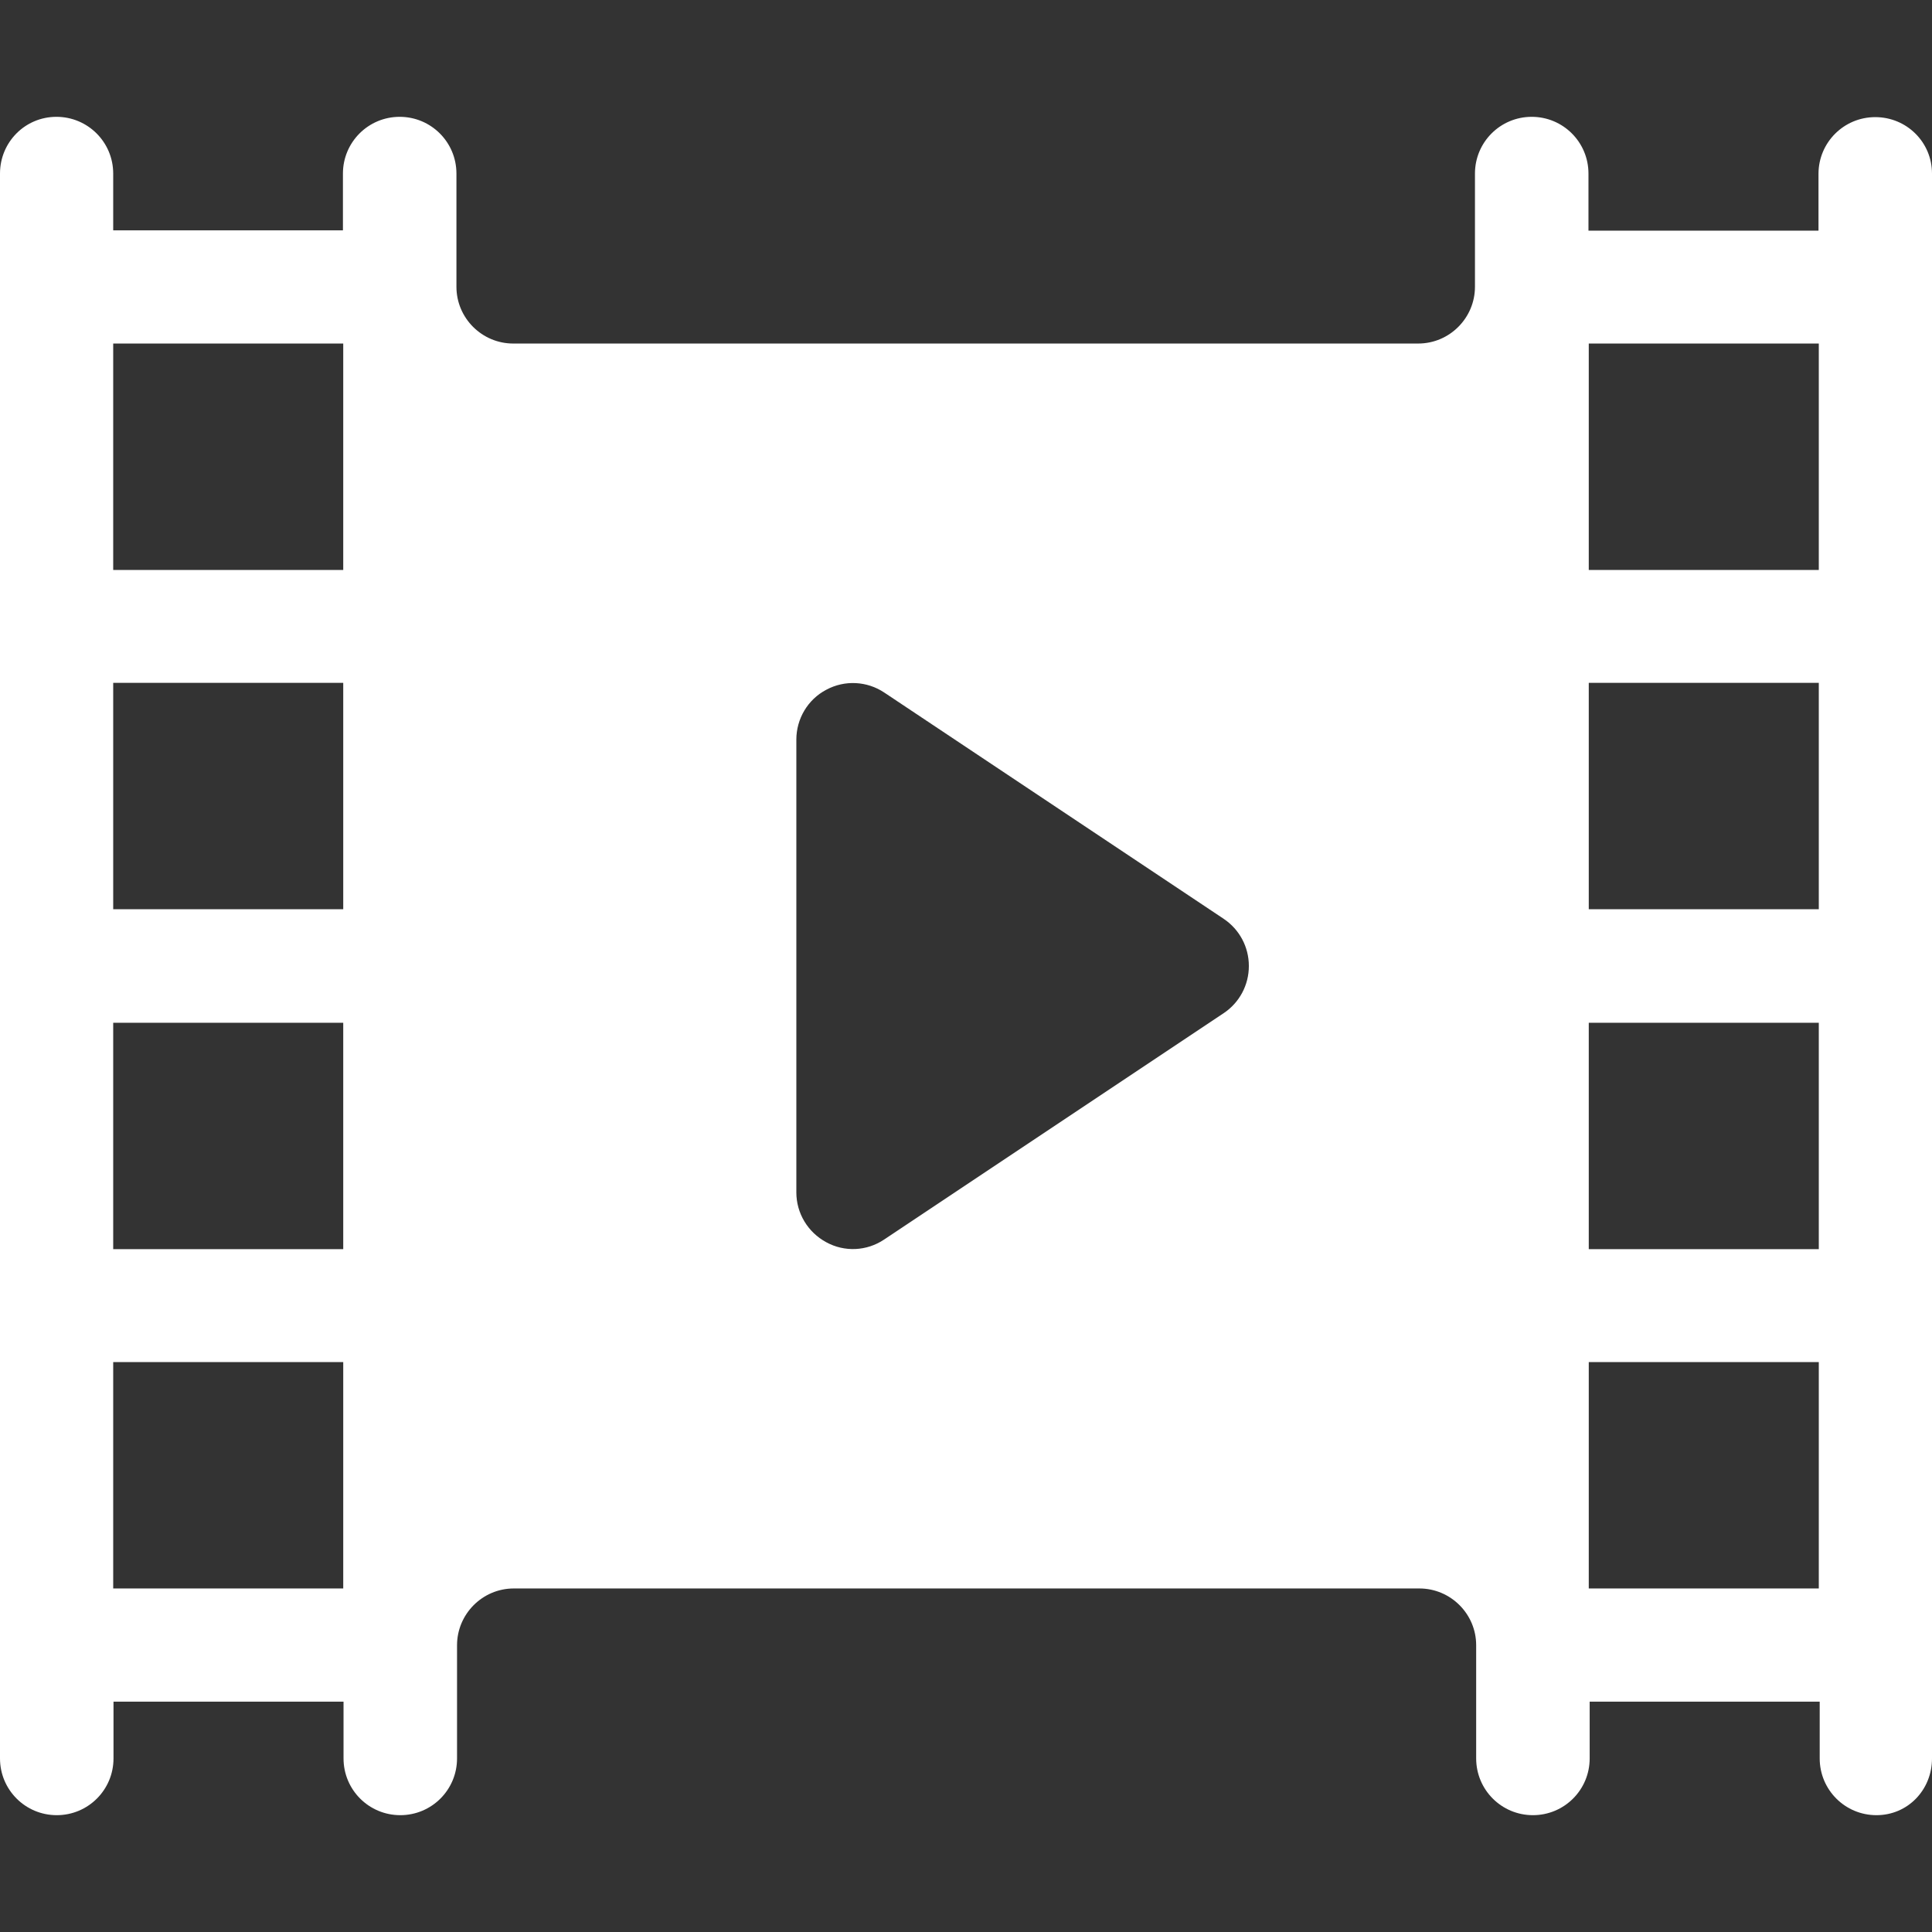 <?xml version="1.0" encoding="UTF-8"?> <svg xmlns="http://www.w3.org/2000/svg" xmlns:xlink="http://www.w3.org/1999/xlink" version="1.1" x="0px" y="0px" viewBox="0 0 64 64" style="enable-background:new 0 0 64 64;" xml:space="preserve"><rect x="0" y="0" width="64" height="64" fill="#333333" stroke="none"/> <style type="text/css"> .st0{display:none;} .st1{display:inline;} .st2{fill:#019245;} .st3{fill:#FFFFFF;} </style> <g id="背景" class="st0"> <g class="st1"> <rect class="st2" width="64" height="64"></rect> </g> </g> <g id="レイヤー_2"> <g> <path class="st3" d="M62.12,3.88c-1.04,0-1.88,0.84-1.88,1.88v1.88h-7.62V5.75c0-1.04-0.84-1.88-1.88-1.88s-1.88,0.84-1.88,1.88 V9.5c0,1.03-0.84,1.88-1.88,1.88H17c-1.03,0-1.88-0.84-1.88-1.88V5.75c0-1.04-0.84-1.88-1.88-1.88s-1.88,0.84-1.88,1.88v1.88H3.75 V5.75c0-1.04-0.84-1.88-1.88-1.88S0,4.71,0,5.75v52.5c0,1.04,0.84,1.88,1.88,1.88s1.88-0.84,1.88-1.88v-1.88h7.62v1.88 c0,1.04,0.84,1.88,1.88,1.88s1.88-0.84,1.88-1.88V54.5c0-1.03,0.84-1.88,1.88-1.88h30c1.03,0,1.88,0.84,1.88,1.88v3.75 c0,1.04,0.84,1.88,1.88,1.88s1.88-0.84,1.88-1.88v-1.88h7.62v1.88c0,1.04,0.84,1.88,1.88,1.88S64,59.29,64,58.25V5.75 C64,4.71,63.16,3.88,62.12,3.88z M11.38,52.62H3.75v-7.5h7.62V52.62z M11.38,41.38H3.75v-7.5h7.62V41.38z M11.38,30.12H3.75v-7.5 h7.62V30.12z M11.38,18.88H3.75v-7.5h7.62V18.88z M40.54,33.56l-11.25,7.5c-0.58,0.39-1.32,0.42-1.92,0.09 c-0.61-0.33-0.99-0.96-0.99-1.65v-15c0-0.69,0.38-1.33,0.99-1.65c0.61-0.33,1.35-0.29,1.92,0.09l11.25,7.5 c0.52,0.35,0.83,0.93,0.83,1.56S41.06,33.21,40.54,33.56z M60.25,52.62h-7.62v-7.5h7.62V52.62z M60.25,41.38h-7.62v-7.5h7.62 V41.38z M60.25,30.12h-7.62v-7.5h7.62V30.12z M60.25,18.88h-7.62v-7.5h7.62V18.88z"></path> </g> </g> </svg> 